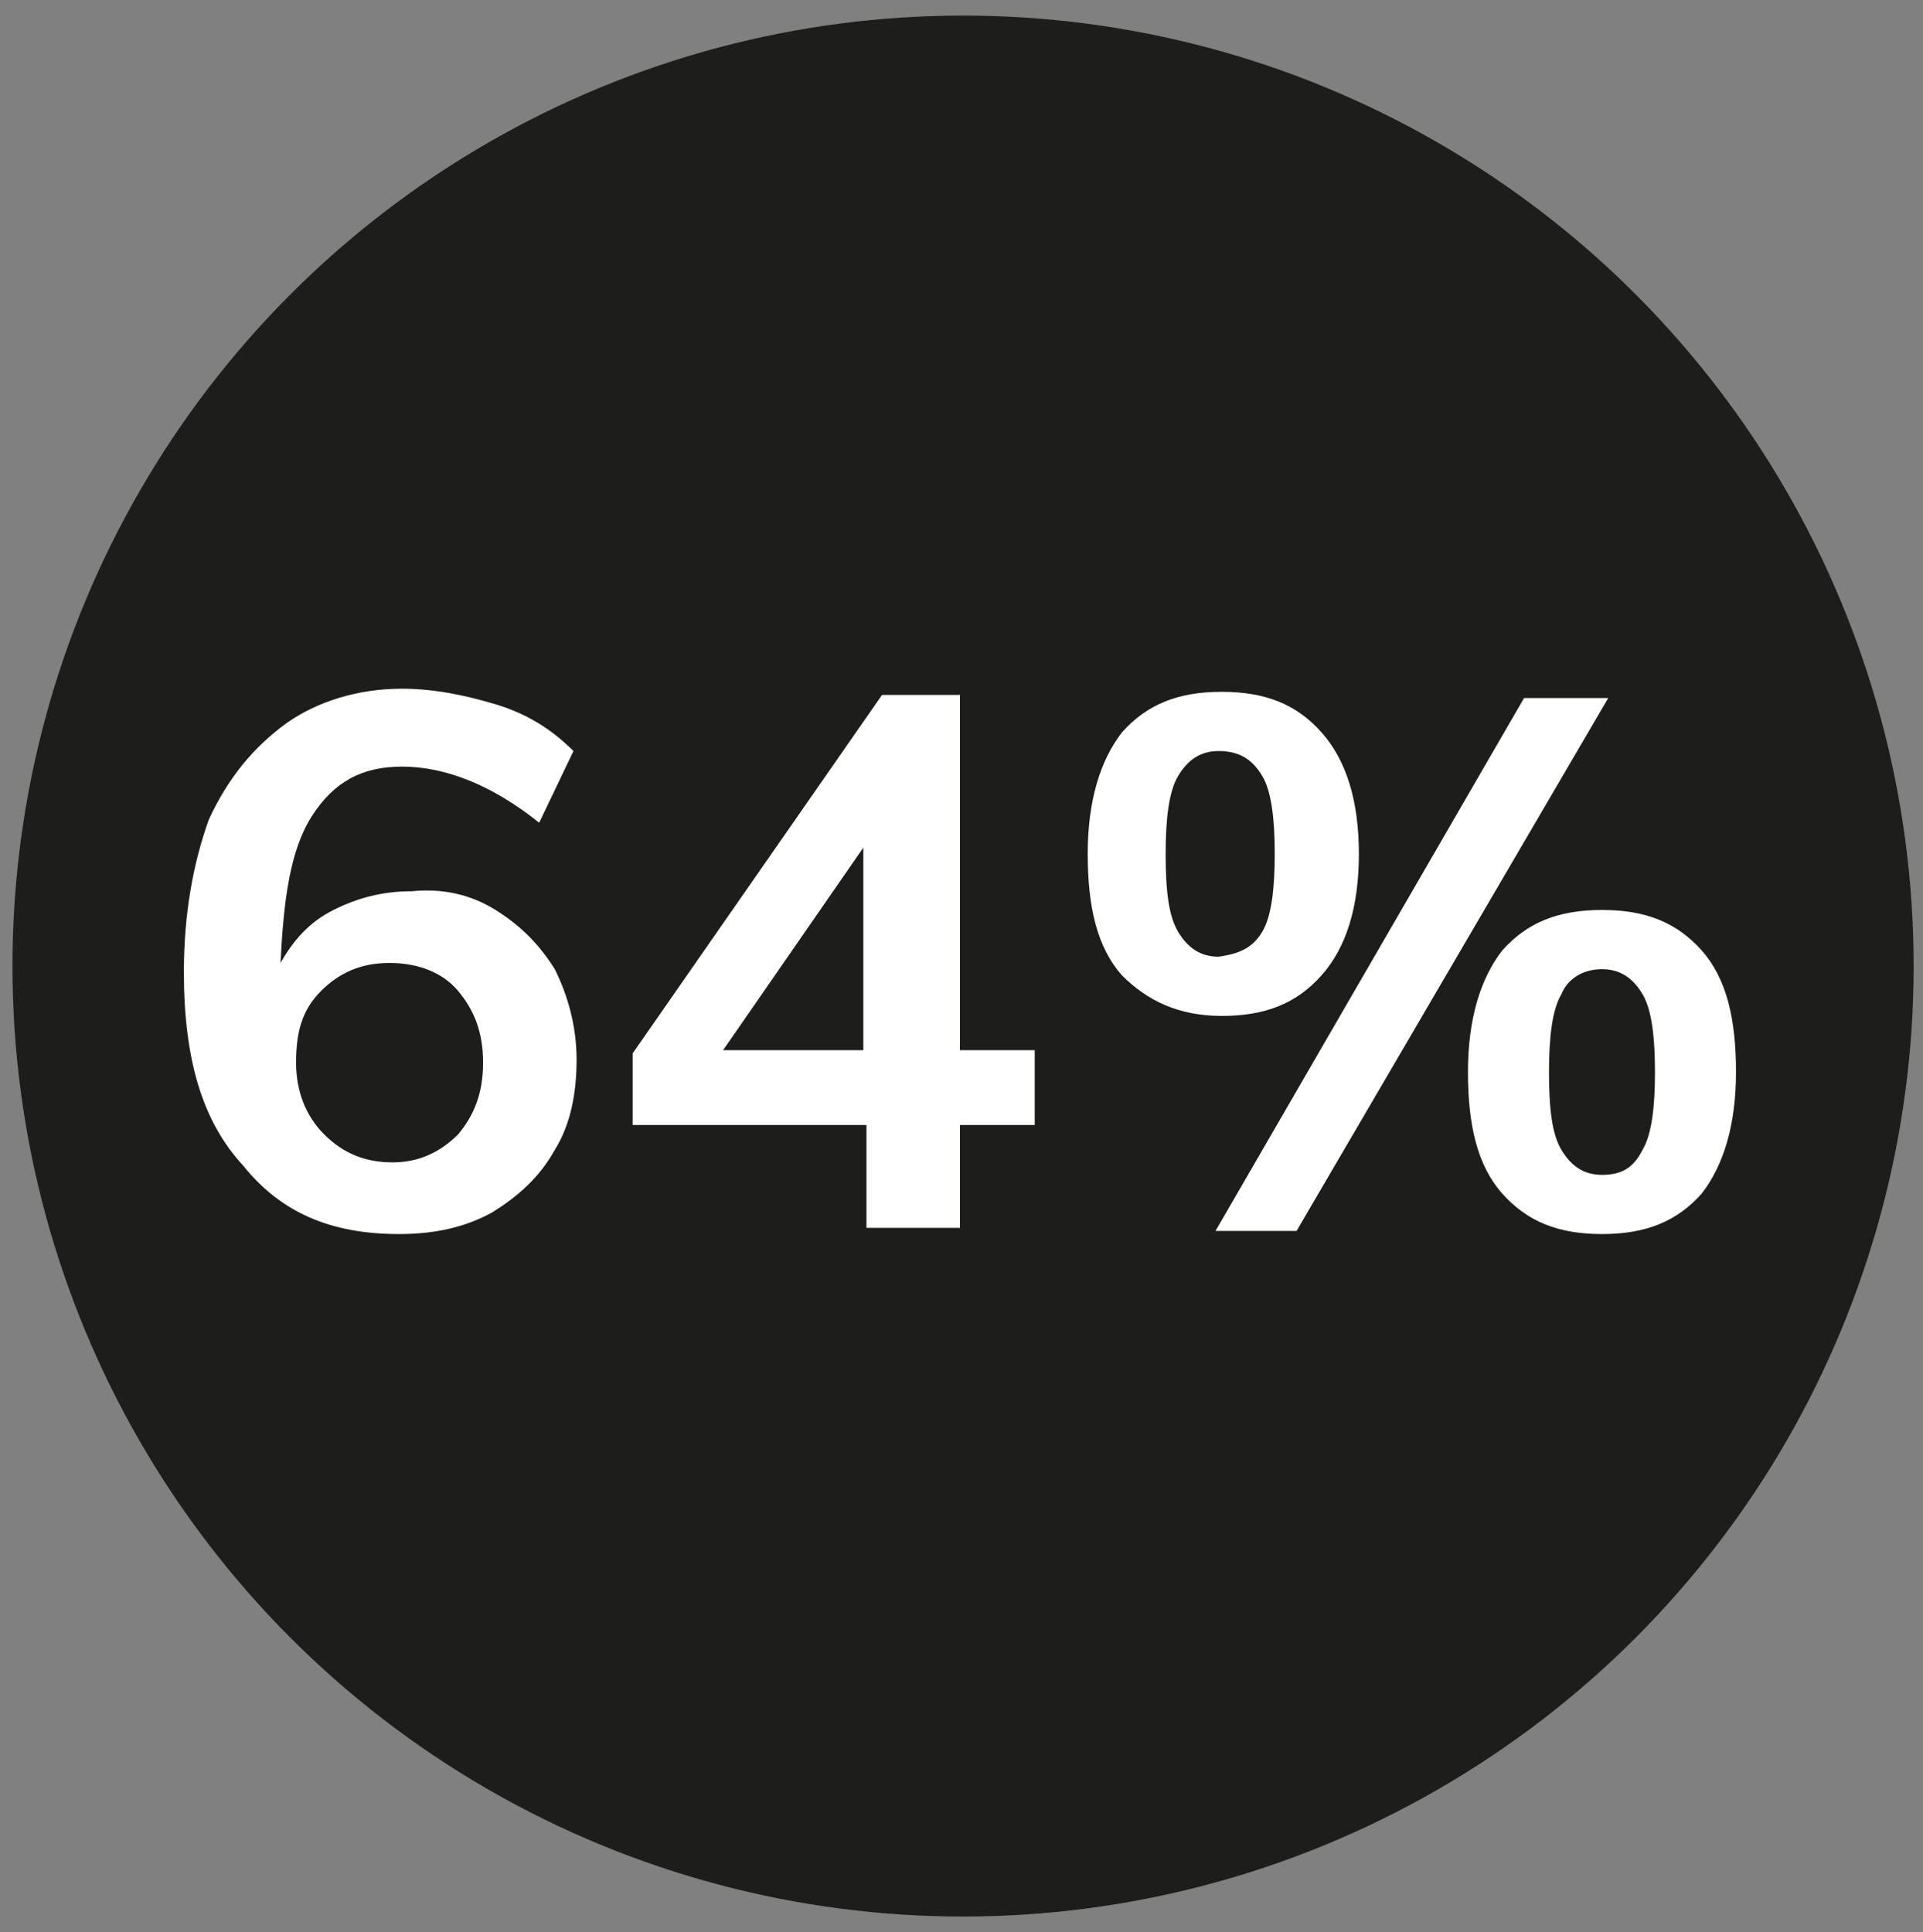 <?xml version="1.0" encoding="UTF-8"?> <!-- Generator: Adobe Illustrator 25.4.1, SVG Export Plug-In . SVG Version: 6.00 Build 0) --> <svg xmlns="http://www.w3.org/2000/svg" xmlns:xlink="http://www.w3.org/1999/xlink" version="1.1" id="Livello_1" x="0px" y="0px" viewBox="0 0 61.7 62" style="enable-background:new 0 0 61.7 62;" xml:space="preserve"><rect x="0" y="0" width="61.7" height="62" fill="#808080" stroke="none"/> <style type="text/css"> .st0{fill:#1D1D1B;} .st1{fill:#FFFFFF;} </style> <g id="Livello_1_2_"> <g id="Livello_1_1_"> <circle class="st0" cx="30.9" cy="31" r="30.5"></circle> </g> </g> <g> <path class="st1" d="M15.9,29.2c0.8,0.5,1.4,1.1,1.9,1.9c0.4,0.8,0.7,1.8,0.7,2.9c0,1.1-0.2,2.1-0.7,2.9c-0.5,0.9-1.2,1.5-2,2 c-0.9,0.5-1.9,0.7-3,0.7c-2.2,0-3.8-0.7-5-2.2C6.5,36,5.9,34,5.9,31.2c0-1.9,0.3-3.5,0.8-4.9C7.3,25,8.1,24,9.2,23.2 c1-0.7,2.3-1.1,3.7-1.1c1,0,2,0.2,3,0.5c1,0.3,1.8,0.8,2.5,1.5l-1.1,2.3c-1.5-1.2-3-1.8-4.4-1.8c-1.3,0-2.2,0.5-2.9,1.6 S9.1,28.9,9,30.9c0.4-0.7,0.9-1.3,1.7-1.7c0.8-0.4,1.6-0.6,2.5-0.6C14.2,28.5,15.1,28.7,15.9,29.2z M14.7,36.4 c0.5-0.6,0.8-1.3,0.8-2.3s-0.3-1.7-0.8-2.3c-0.5-0.6-1.3-0.9-2.2-0.9c-0.9,0-1.6,0.3-2.2,0.9c-0.6,0.6-0.8,1.3-0.8,2.3 c0,0.9,0.3,1.7,0.9,2.3c0.6,0.6,1.3,0.9,2.2,0.9C13.4,37.3,14.1,37,14.7,36.4z"></path> <path class="st1" d="M33.2,33.7v2.4h-2.4v3.3h-3v-3.3h-7.5v-2.3l8-11.5h2.5v11.4H33.2z M23.2,33.7h4.5v-6.5L23.2,33.7z"></path> <path class="st1" d="M36,31.3c-0.8-0.9-1.1-2.2-1.1-3.9c0-1.7,0.4-3,1.1-3.9c0.8-0.9,1.8-1.3,3.2-1.3c1.4,0,2.4,0.4,3.2,1.3 c0.8,0.9,1.2,2.2,1.2,3.9c0,1.7-0.4,3-1.2,3.9c-0.8,0.9-1.8,1.3-3.2,1.3C37.8,32.6,36.8,32.1,36,31.3z M40.5,29.9 c0.3-0.5,0.4-1.4,0.4-2.5c0-1.1-0.1-2-0.4-2.5c-0.3-0.5-0.7-0.8-1.4-0.8c-0.6,0-1,0.3-1.3,0.8c-0.3,0.5-0.4,1.4-0.4,2.5 c0,1.2,0.1,2,0.4,2.5c0.3,0.5,0.7,0.8,1.3,0.8C39.8,30.6,40.2,30.4,40.5,29.9z M41.6,39.5H39l9.9-17.1h2.7L41.6,39.5z M48.2,38.3 c-0.8-0.9-1.1-2.2-1.1-3.9c0-1.7,0.4-3,1.1-3.9c0.8-0.9,1.8-1.3,3.2-1.3s2.4,0.4,3.2,1.3c0.8,0.9,1.1,2.2,1.1,3.9s-0.4,3-1.1,3.9 c-0.8,0.9-1.8,1.3-3.2,1.3S49,39.2,48.2,38.3z M52.7,36.9c0.3-0.5,0.4-1.4,0.4-2.5c0-1.1-0.1-2-0.4-2.5c-0.3-0.5-0.7-0.8-1.3-0.8 c-0.6,0-1.1,0.3-1.3,0.8c-0.3,0.5-0.4,1.4-0.4,2.5c0,1.2,0.1,2,0.4,2.5s0.7,0.8,1.3,0.8S52.4,37.5,52.7,36.9z"></path> </g> </svg> 